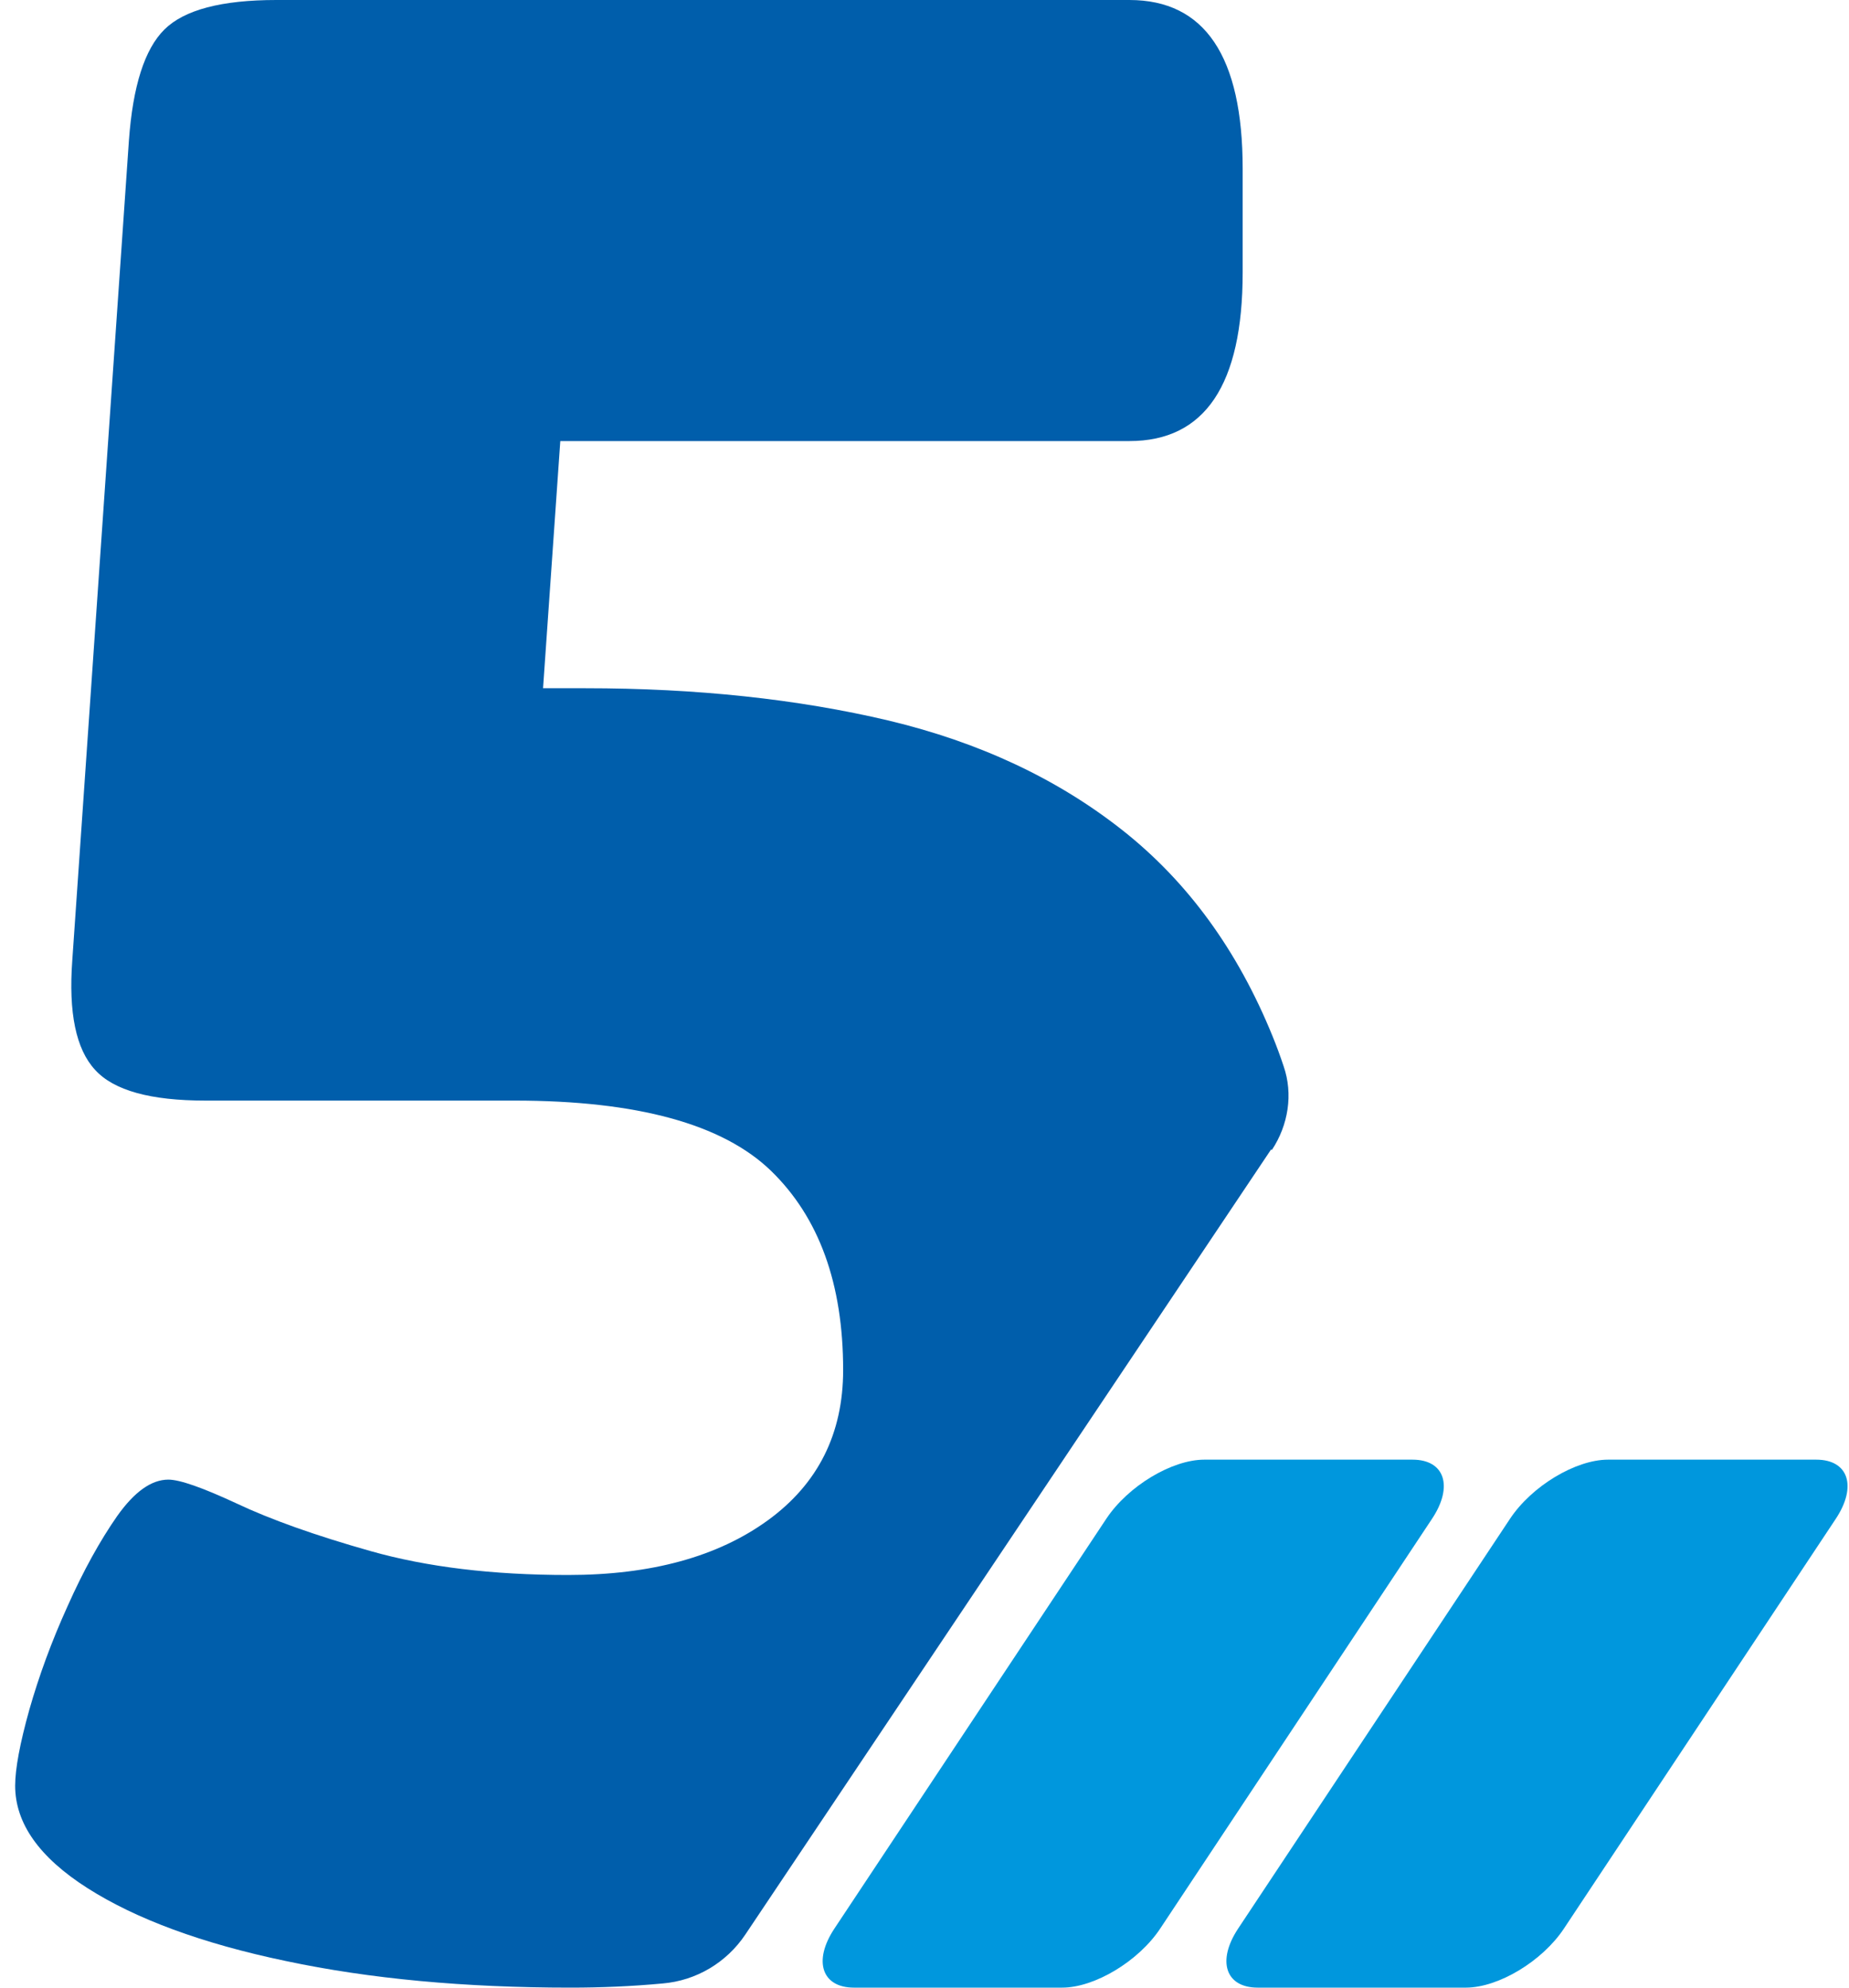 <svg width="40" height="43" viewBox="0 0 40 43" fill="none" xmlns="http://www.w3.org/2000/svg">
<path d="M30.558 31.578C31.253 31.578 31.445 32.154 30.981 32.855L25.098 41.724C24.629 42.43 23.679 43 22.979 43H18.474C17.779 43 17.586 42.424 18.05 41.724L23.934 32.855C24.403 32.149 25.352 31.578 26.053 31.578H30.558ZM39.292 31.578C39.987 31.578 40.179 32.154 39.716 32.855L33.832 41.724C33.363 42.43 32.414 43 31.713 43H27.208C26.513 43 26.321 42.424 26.784 41.724L32.668 32.855C33.137 32.149 34.086 31.578 34.787 31.578H39.292Z" fill="#0097DD"/>
<path d="M27.515 24.878C27.87 24.341 27.978 23.67 27.769 23.066C27.695 22.842 27.616 22.63 27.532 22.423C26.775 20.56 25.692 19.073 24.28 17.959C22.869 16.846 21.187 16.058 19.222 15.588C17.258 15.124 15.073 14.889 12.663 14.889H11.748L12.121 9.542H24.433C26.064 9.542 26.883 8.328 26.883 5.895V3.647C26.883 1.219 26.064 0 24.433 0H5.979C4.793 0 3.986 0.213 3.557 0.638C3.128 1.063 2.874 1.863 2.789 3.037L1.564 20.773C1.48 21.908 1.643 22.697 2.056 23.144C2.462 23.592 3.258 23.81 4.443 23.81H11.127C13.786 23.81 15.632 24.319 16.676 25.326C17.721 26.338 18.24 27.776 18.24 29.638C18.24 31.014 17.698 32.099 16.614 32.888C15.53 33.676 14.091 34.073 12.29 34.073C10.653 34.073 9.236 33.9 8.028 33.559C6.82 33.218 5.849 32.871 5.115 32.524C4.381 32.183 3.89 32.01 3.642 32.01C3.275 32.01 2.908 32.272 2.535 32.798C2.168 33.324 1.807 33.973 1.463 34.745C1.113 35.516 0.842 36.26 0.633 36.993C0.43 37.72 0.328 38.268 0.328 38.632C0.328 39.443 0.847 40.181 1.892 40.847C2.936 41.512 4.364 42.044 6.182 42.424C8 42.81 10.055 43 12.341 43C13.007 43 13.668 42.972 14.334 42.91C15.062 42.849 15.717 42.458 16.123 41.853L27.498 24.867L27.515 24.878Z" fill="#005EAB"/>
</svg>
